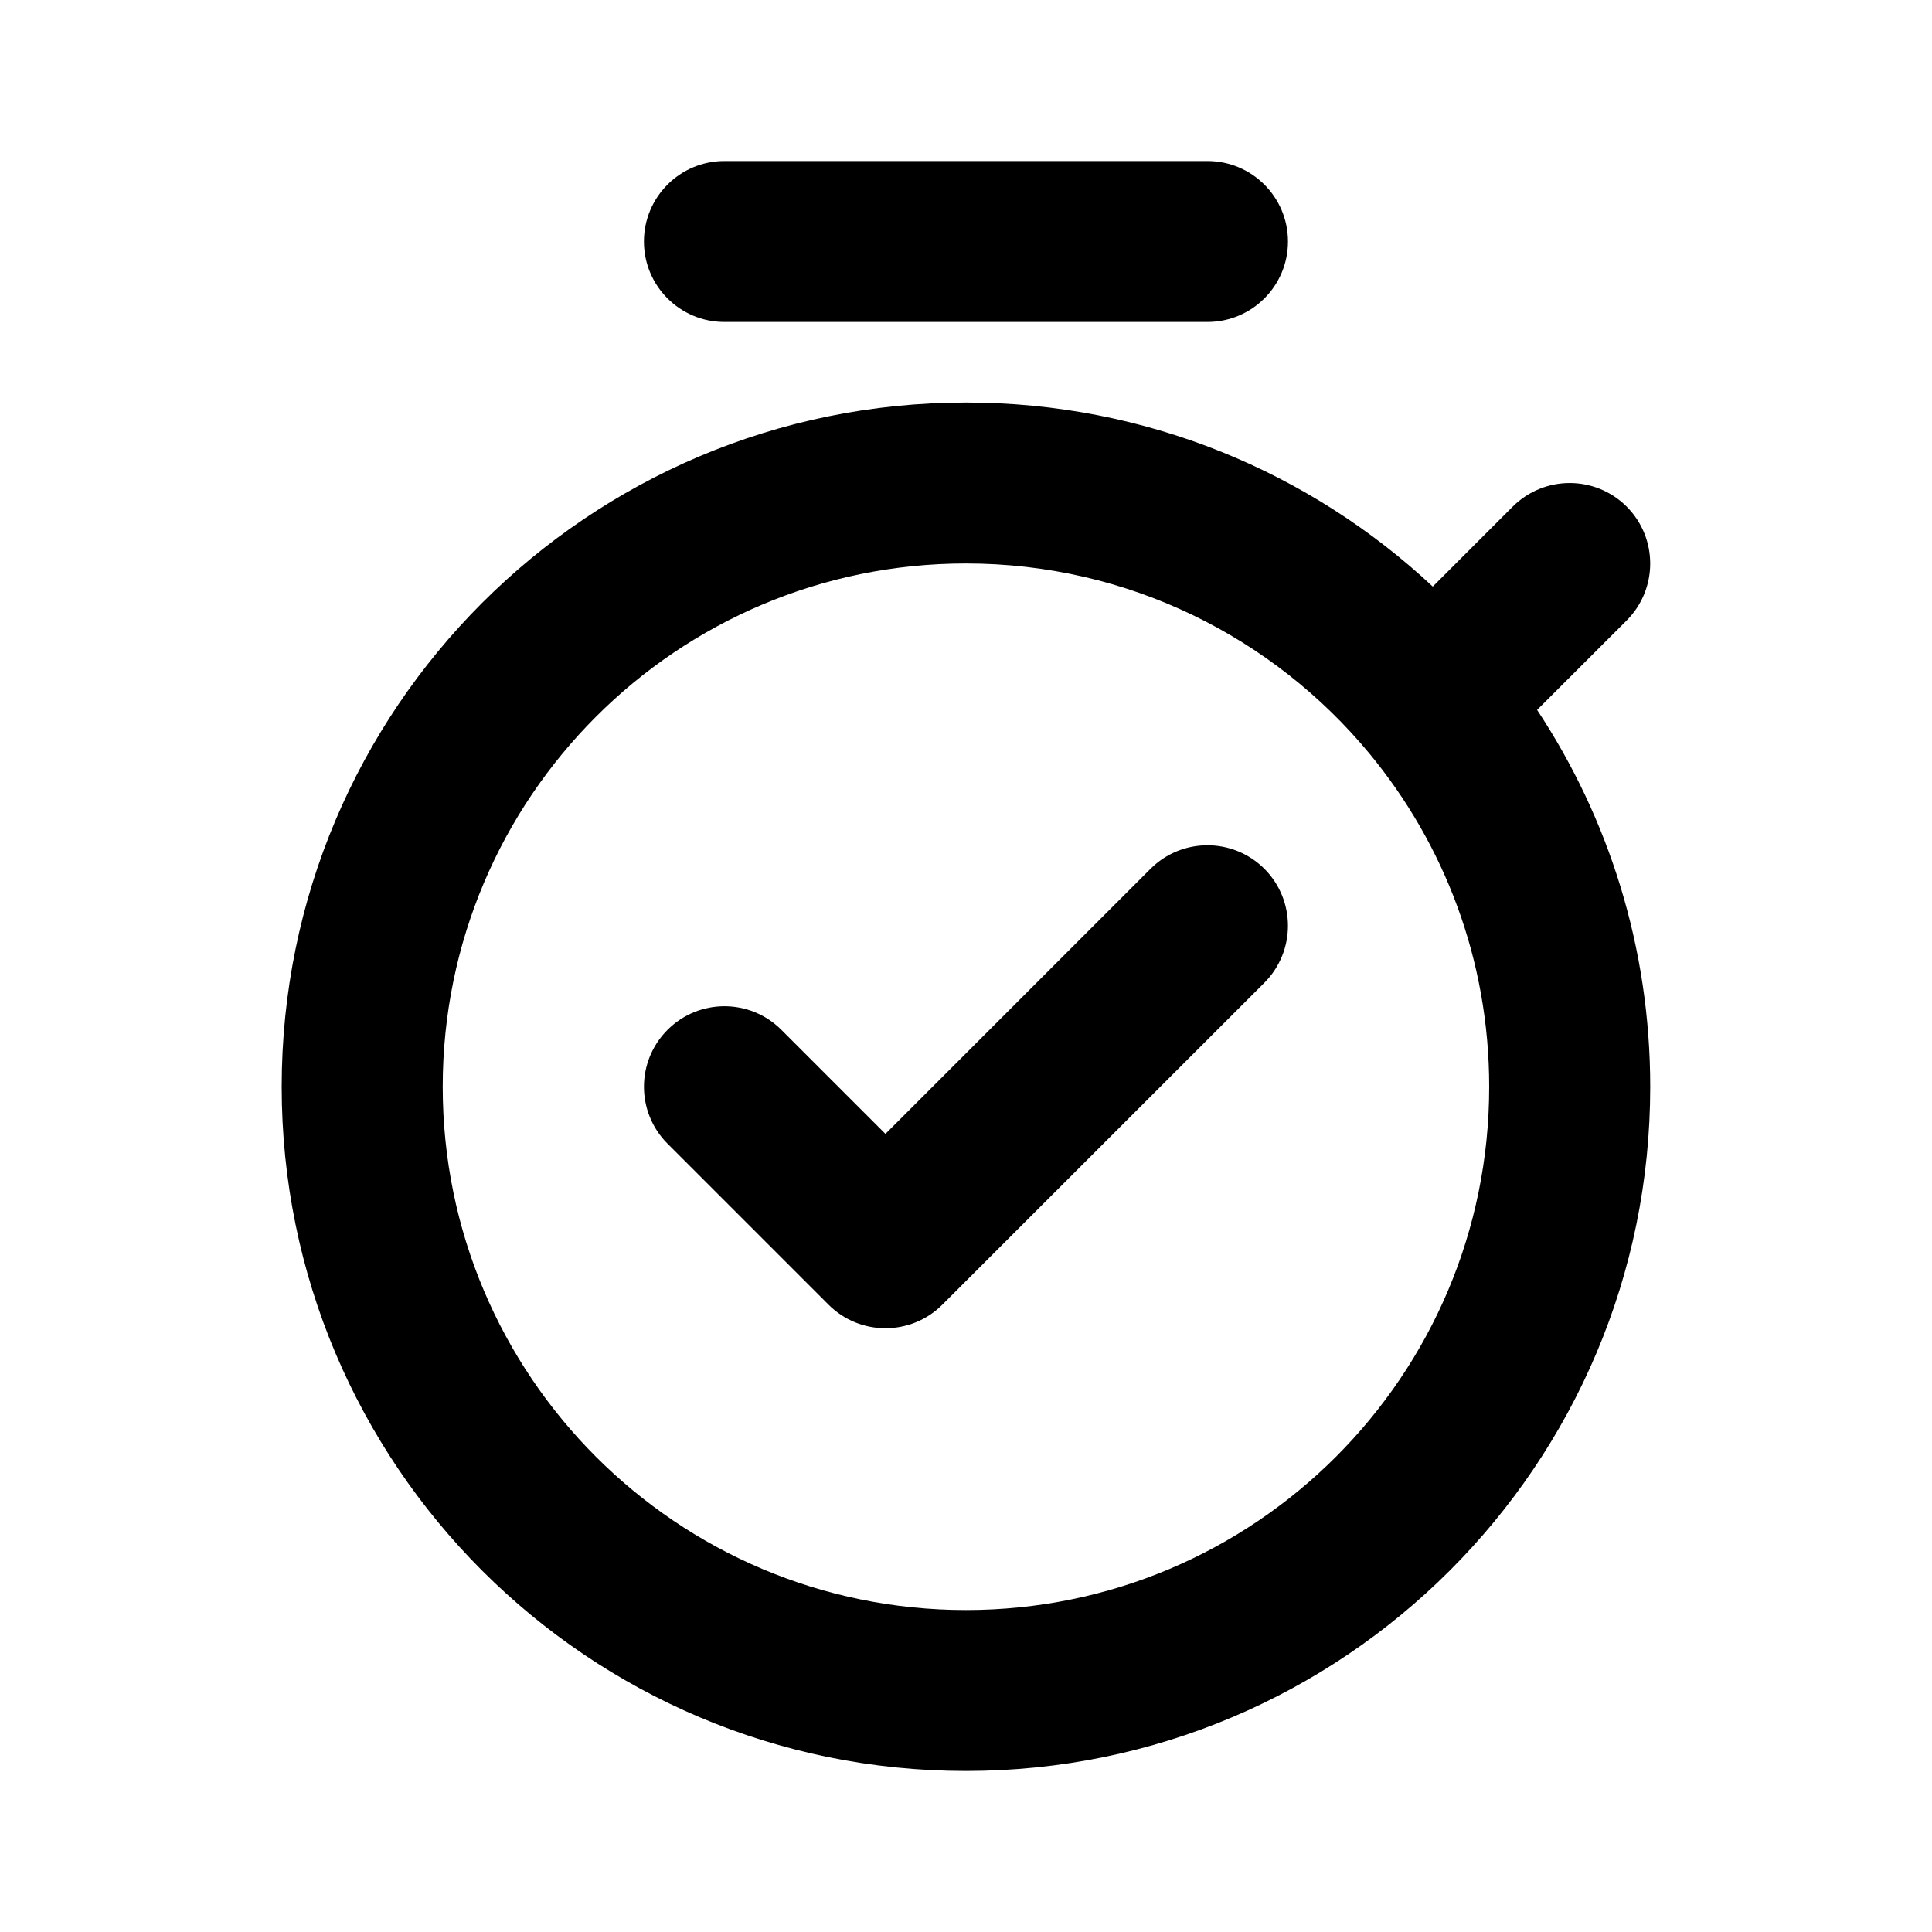 <svg width="20" height="20" viewBox="0 0 20 20" fill="none" xmlns="http://www.w3.org/2000/svg">
<path fill-rule="evenodd" clip-rule="evenodd" d="M6.666 2.5C6.666 2.04 7.039 1.667 7.499 1.667L12.499 1.667C12.96 1.667 13.333 2.04 13.333 2.5C13.333 2.96 12.96 3.333 12.499 3.333L7.499 3.333C7.039 3.333 6.666 2.96 6.666 2.5ZM9.999 5.833C7.008 5.833 4.583 8.258 4.583 11.25C4.583 14.242 7.008 16.667 9.999 16.667C12.991 16.667 15.416 14.242 15.416 11.25C15.416 9.937 14.95 8.736 14.174 7.798C13.179 6.597 11.679 5.833 9.999 5.833ZM2.916 11.25C2.916 7.338 6.087 4.167 9.999 4.167C11.868 4.167 13.568 4.891 14.832 6.072L15.66 5.244C15.986 4.919 16.513 4.919 16.839 5.244C17.164 5.57 17.164 6.097 16.839 6.423L15.912 7.349C16.652 8.468 17.083 9.809 17.083 11.25C17.083 15.162 13.911 18.333 9.999 18.333C6.087 18.333 2.916 15.162 2.916 11.25ZM13.089 8.994C13.414 9.32 13.414 9.847 13.089 10.173L9.755 13.506C9.43 13.831 8.902 13.831 8.577 13.506L6.91 11.839C6.585 11.514 6.585 10.986 6.91 10.661C7.236 10.335 7.763 10.335 8.089 10.661L9.166 11.738L11.91 8.994C12.236 8.669 12.763 8.669 13.089 8.994Z" fill="black"/>
</svg>
